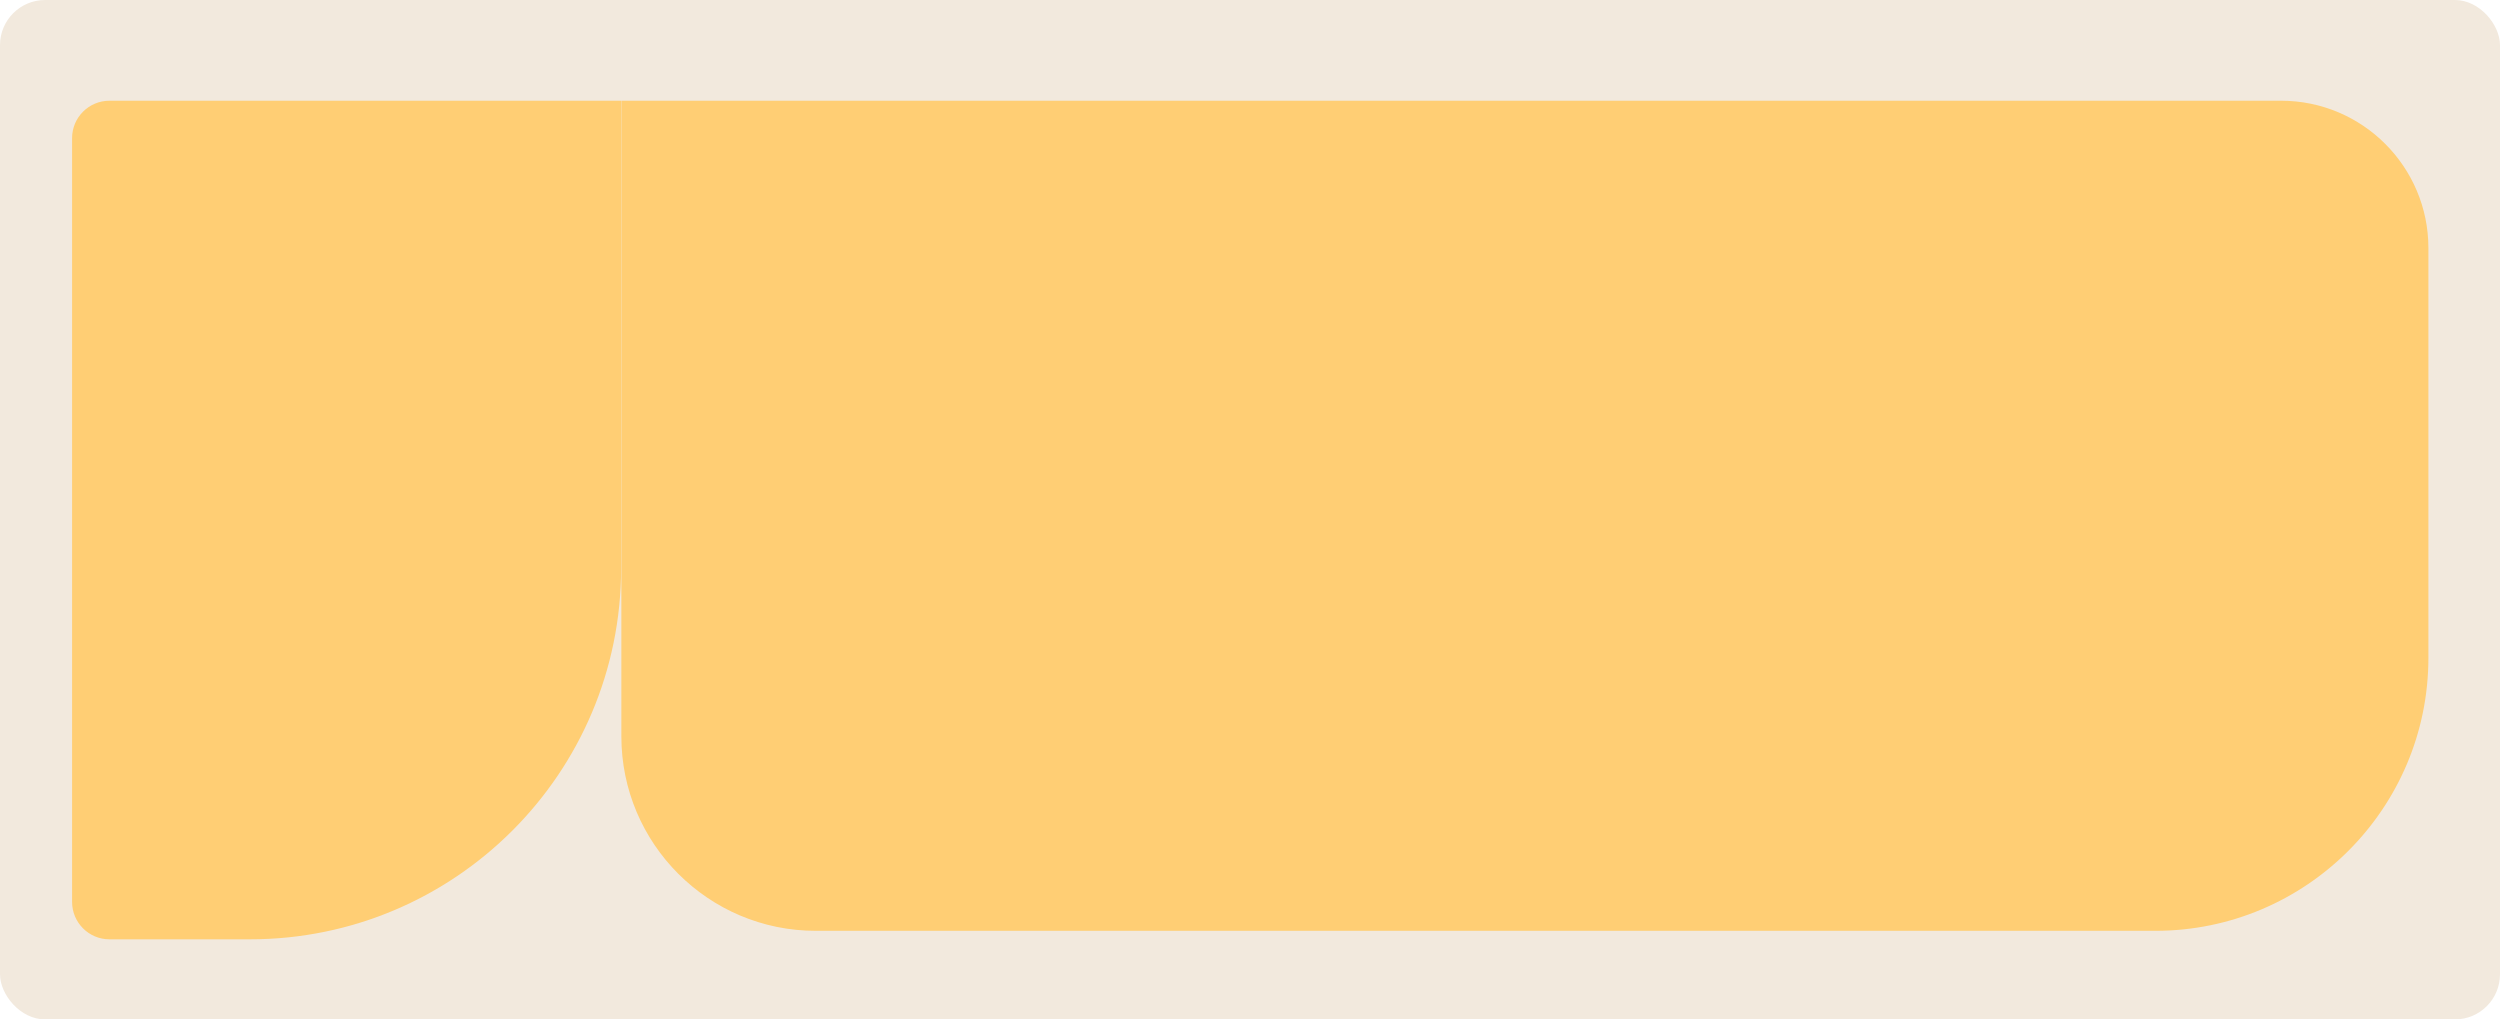 <?xml version="1.0" encoding="UTF-8"?> <svg xmlns="http://www.w3.org/2000/svg" id="Layer_2" data-name="Layer 2" viewBox="0 0 103 42"><defs><style> .cls-1 { fill: #f2e9dd; } .cls-2 { fill: #ffce74; } </style></defs><g id="_прямоугольники" data-name="прямоугольники"><rect class="cls-1" width="103" height="42" rx="1.86" ry="1.86"></rect></g><g id="_формы" data-name="формы"><path class="cls-2" d="m4.5,4.15h21.09v19.26c0,8.44-6.85,15.29-15.29,15.29h-5.79c-.85,0-1.54-.69-1.54-1.54V5.69c0-.85.69-1.54,1.54-1.54Z"></path><path class="cls-2" d="m25.59,4.15h68.39c3.35,0,6.07,2.72,6.07,6.07v16.88c0,6.21-5.04,11.25-11.25,11.25h-55.19c-4.42,0-8.01-3.59-8.01-8.01V4.15h0Z"></path></g></svg> 